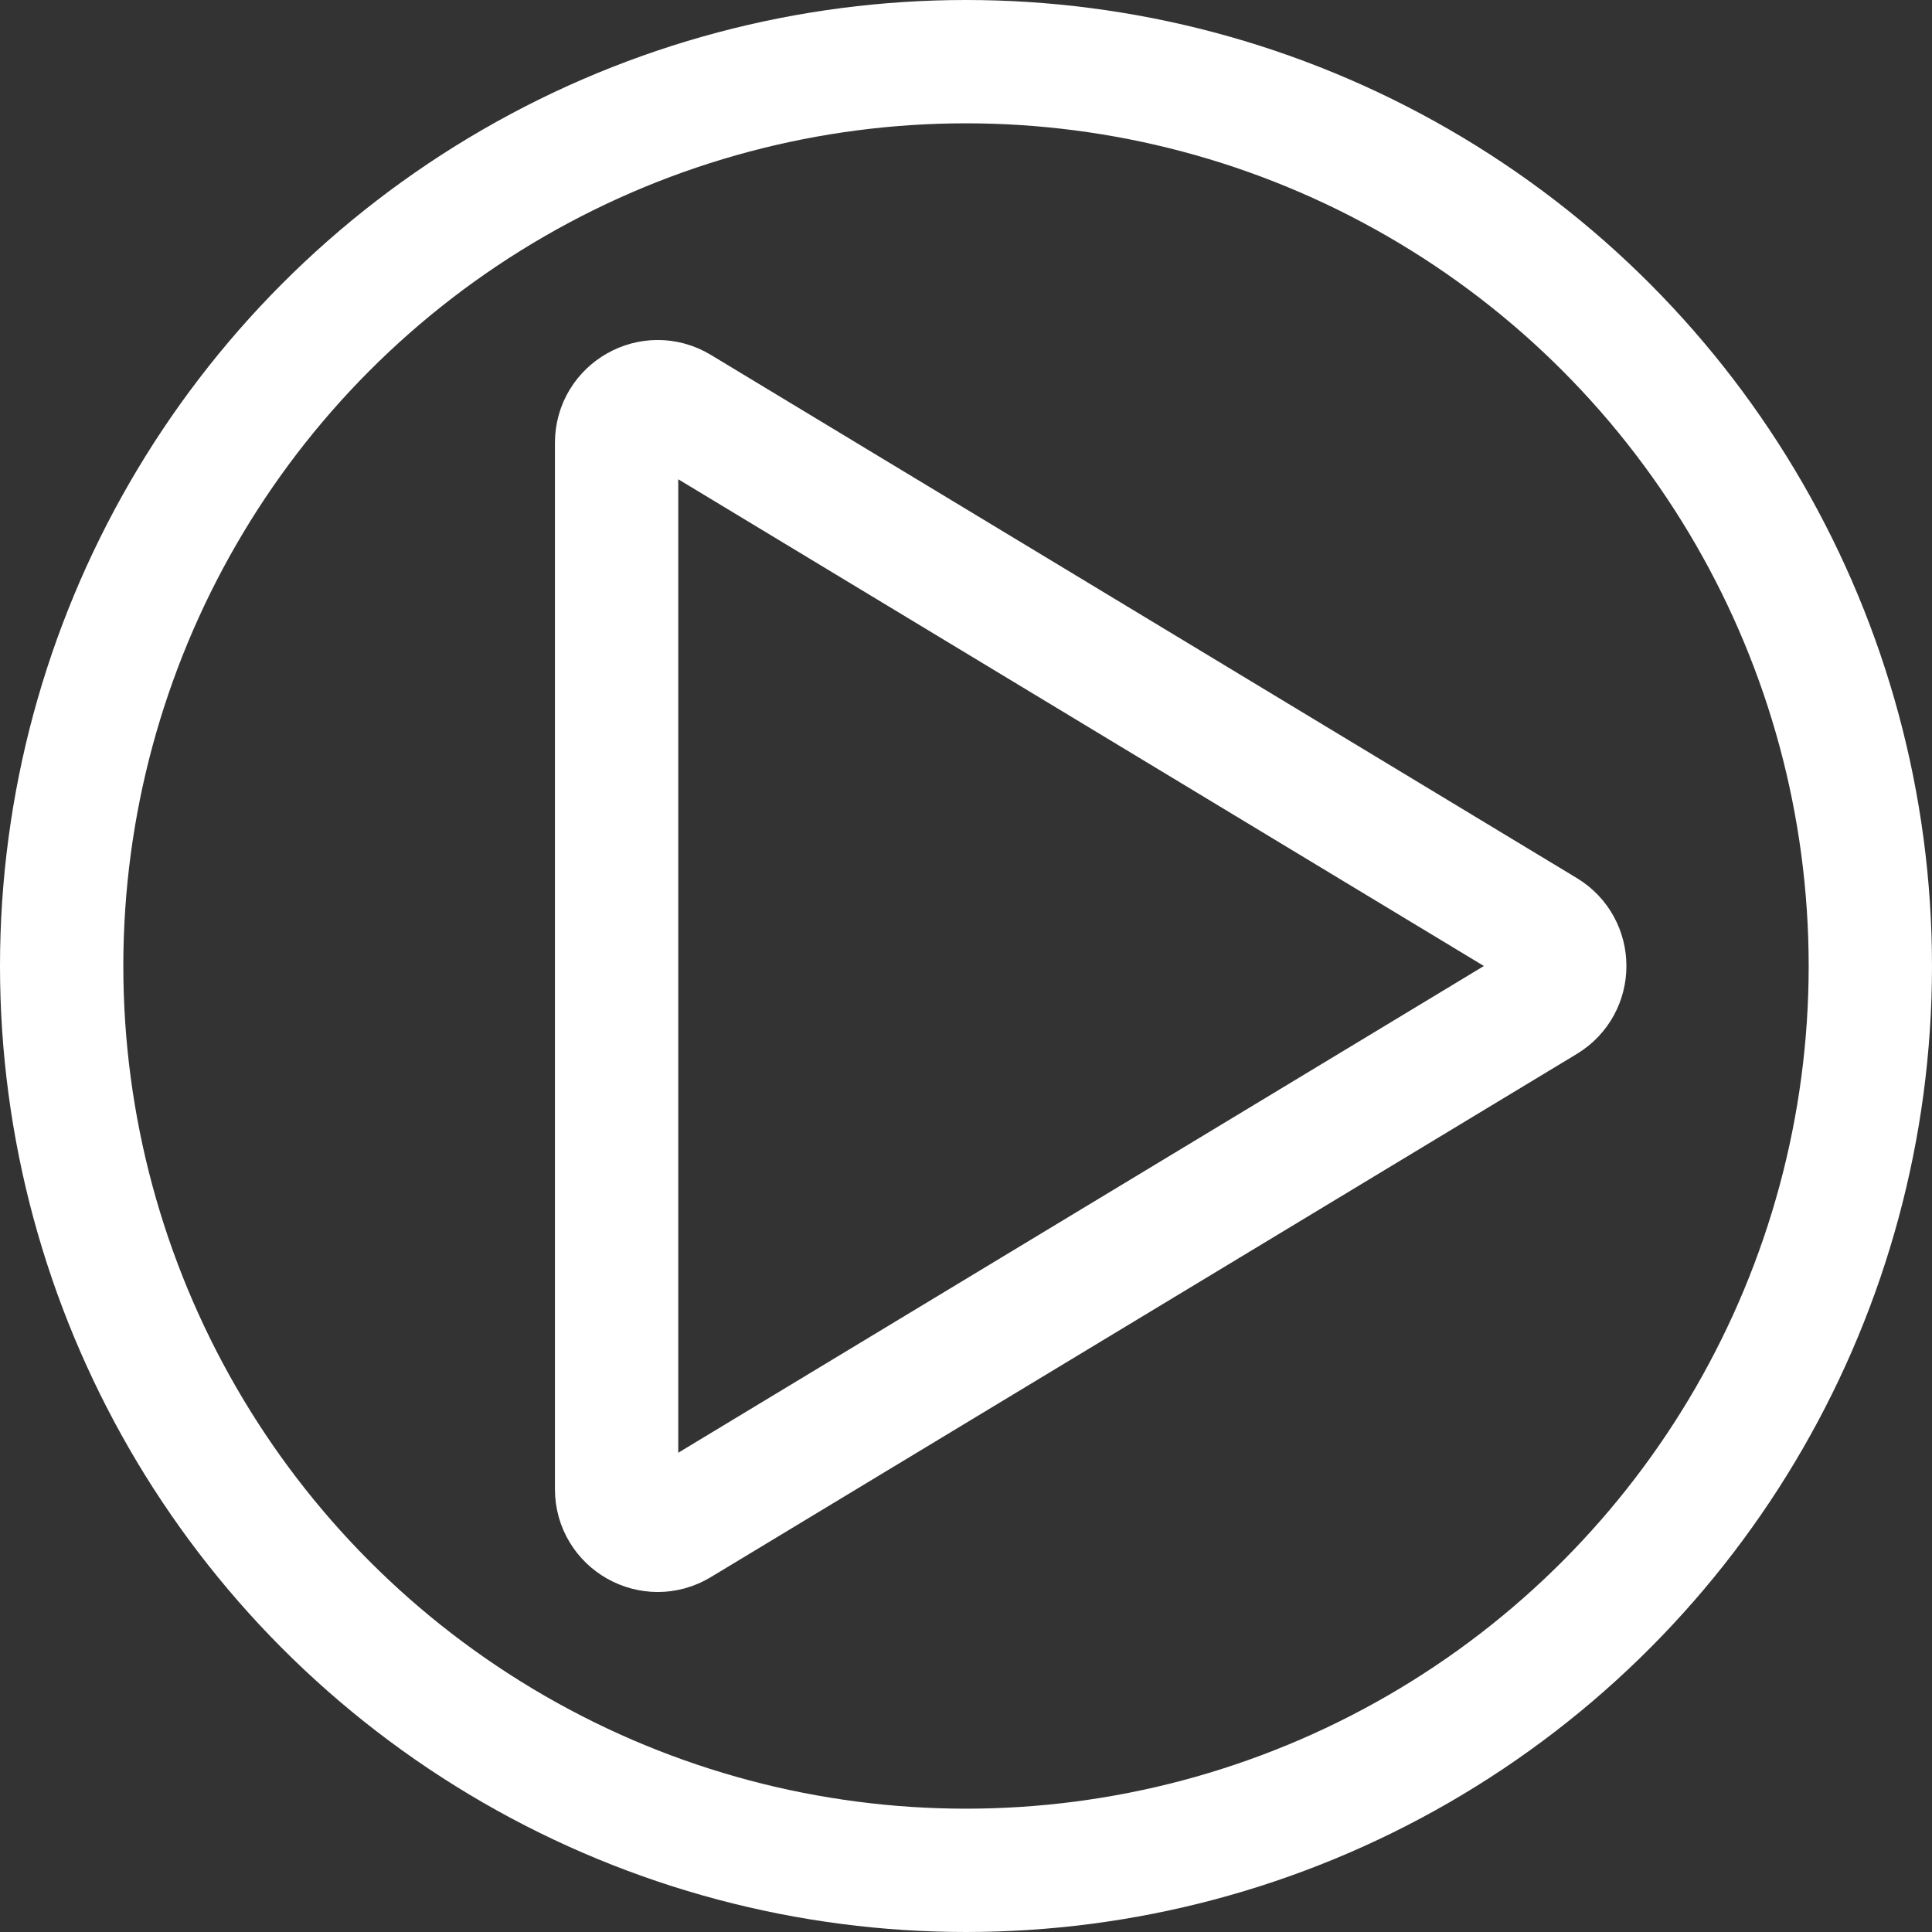 <svg width="47" height="47" viewBox="0 0 47 47" fill="none" xmlns="http://www.w3.org/2000/svg">
<rect x="0" y="0" width="47" height="47" fill="#333333" stroke="none"/>
<path fill-rule="evenodd" clip-rule="evenodd" d="M15 10.773C15 9.994 15.851 9.514 16.517 9.917L37.583 22.644C38.227 23.033 38.227 23.967 37.583 24.356L16.517 37.083C15.851 37.486 15 37.006 15 36.227V10.773Z" stroke="white" stroke-width="3"/>
<circle cx="23.5" cy="23.5" r="22" stroke="white" stroke-width="3"/>
</svg>

